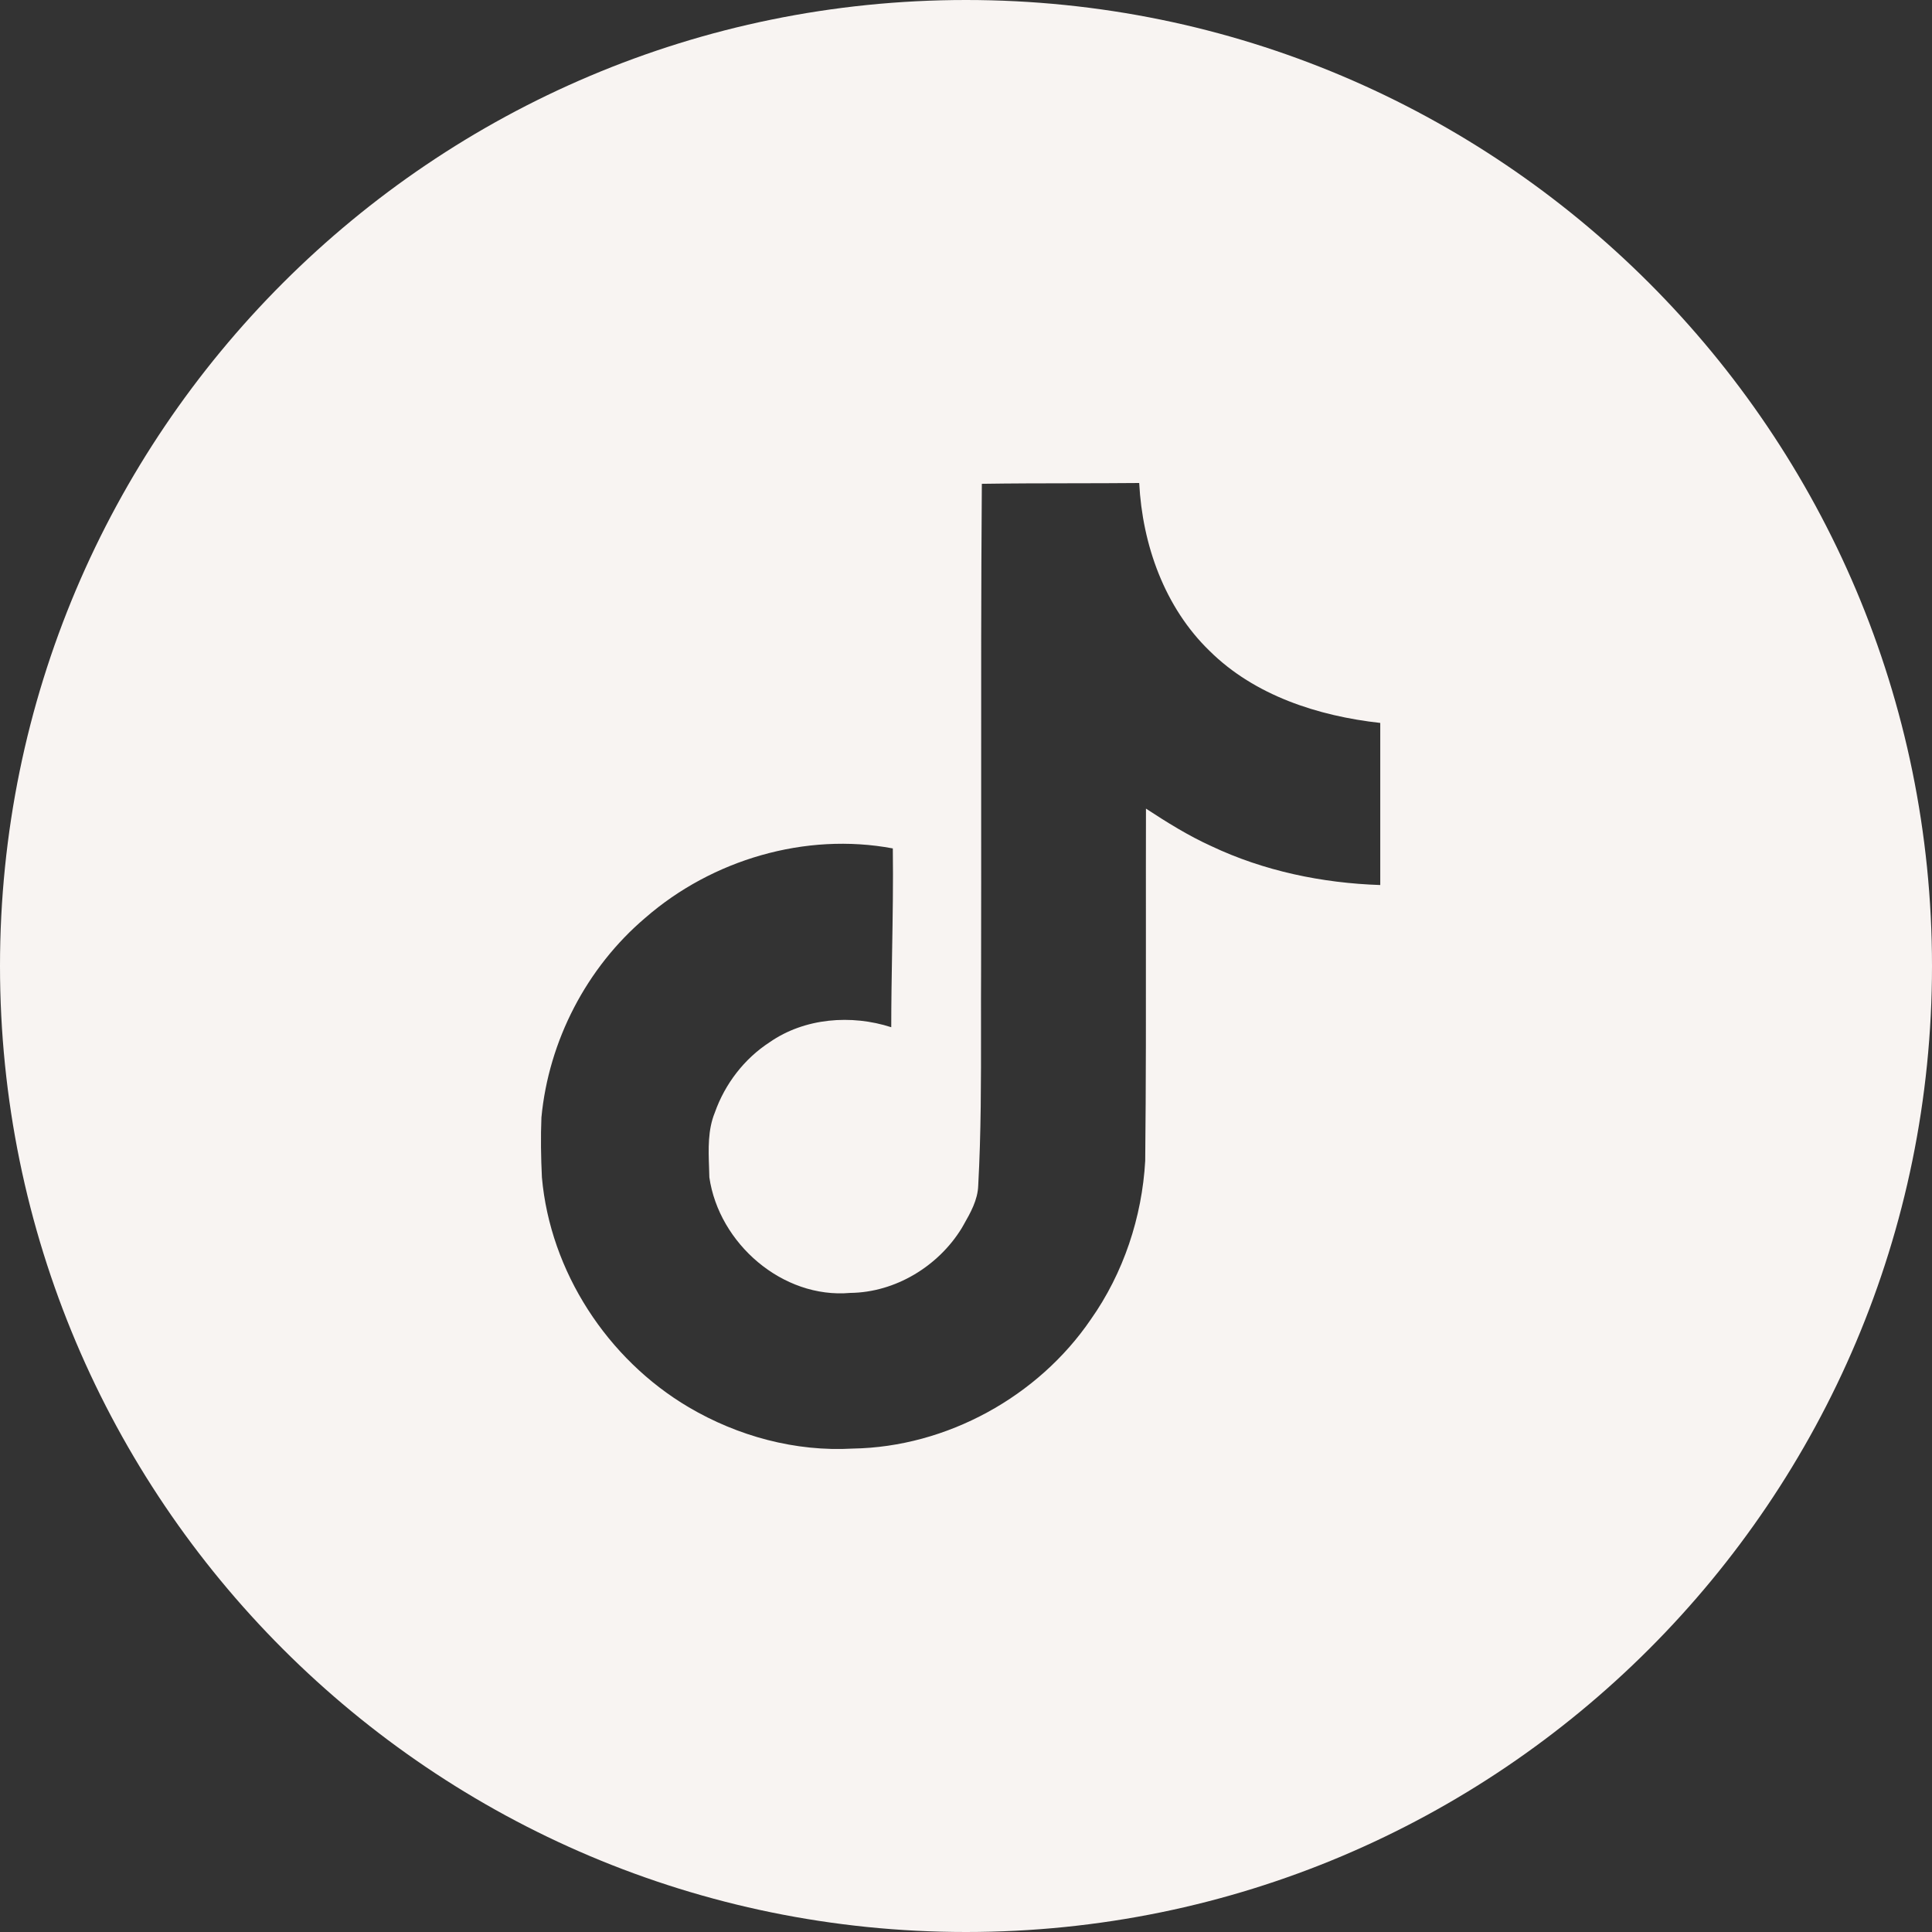 <?xml version="1.0" encoding="UTF-8"?> <svg xmlns="http://www.w3.org/2000/svg" width="100" height="100" viewBox="0 0 100 100"><rect x="0" y="0" width="100" height="100" fill="#333333" stroke="none"/><path id="path1" fill="#f8f4f2" fill-rule="evenodd" stroke="none" d="M 50 100 C 77.614 100 100 77.614 100 50 C 100 22.386 77.614 0 50 0 C 22.386 0 0 22.386 0 50 C 0 77.614 22.386 100 50 100 Z M 55.495 25.014 C 53.94 25.016 52.382 25.018 50.819 25.042 L 50.82 25.044 C 50.779 30.414 50.782 35.786 50.785 41.165 C 50.786 44.171 50.787 47.179 50.781 50.19 C 50.775 51.2 50.776 52.209 50.777 53.217 C 50.779 55.929 50.782 58.638 50.633 61.355 C 50.611 62.109 50.233 62.772 49.866 63.416 C 49.836 63.467 49.807 63.518 49.778 63.569 C 48.566 65.546 46.336 66.896 44.009 66.921 C 40.499 67.232 37.212 64.358 36.716 60.939 C 36.713 60.772 36.707 60.603 36.701 60.434 C 36.667 59.47 36.632 58.486 36.999 57.588 C 37.521 56.106 38.523 54.797 39.842 53.942 C 41.648 52.687 44.064 52.5 46.131 53.169 C 46.131 51.851 46.154 50.533 46.176 49.216 C 46.206 47.449 46.236 45.682 46.212 43.914 C 41.687 43.067 36.854 44.498 33.404 47.503 C 30.36 50.083 28.399 53.875 28.024 57.839 C 27.982 58.856 27.999 59.897 28.049 60.939 C 28.48 65.815 31.441 70.357 35.649 72.839 C 38.188 74.335 41.165 75.148 44.145 74.978 C 49.003 74.896 53.733 72.292 56.458 68.296 C 58.152 65.896 59.113 62.997 59.276 60.085 C 59.318 56.084 59.315 52.075 59.312 48.062 C 59.311 45.994 59.31 43.924 59.315 41.854 C 60.397 42.562 61.504 43.254 62.691 43.792 C 65.418 45.085 68.437 45.71 71.442 45.809 L 71.442 37.419 C 68.235 37.062 64.94 36.004 62.61 33.693 C 60.276 31.438 59.129 28.189 58.965 25 C 57.809 25.011 56.653 25.012 55.495 25.014 Z"></path></svg> 